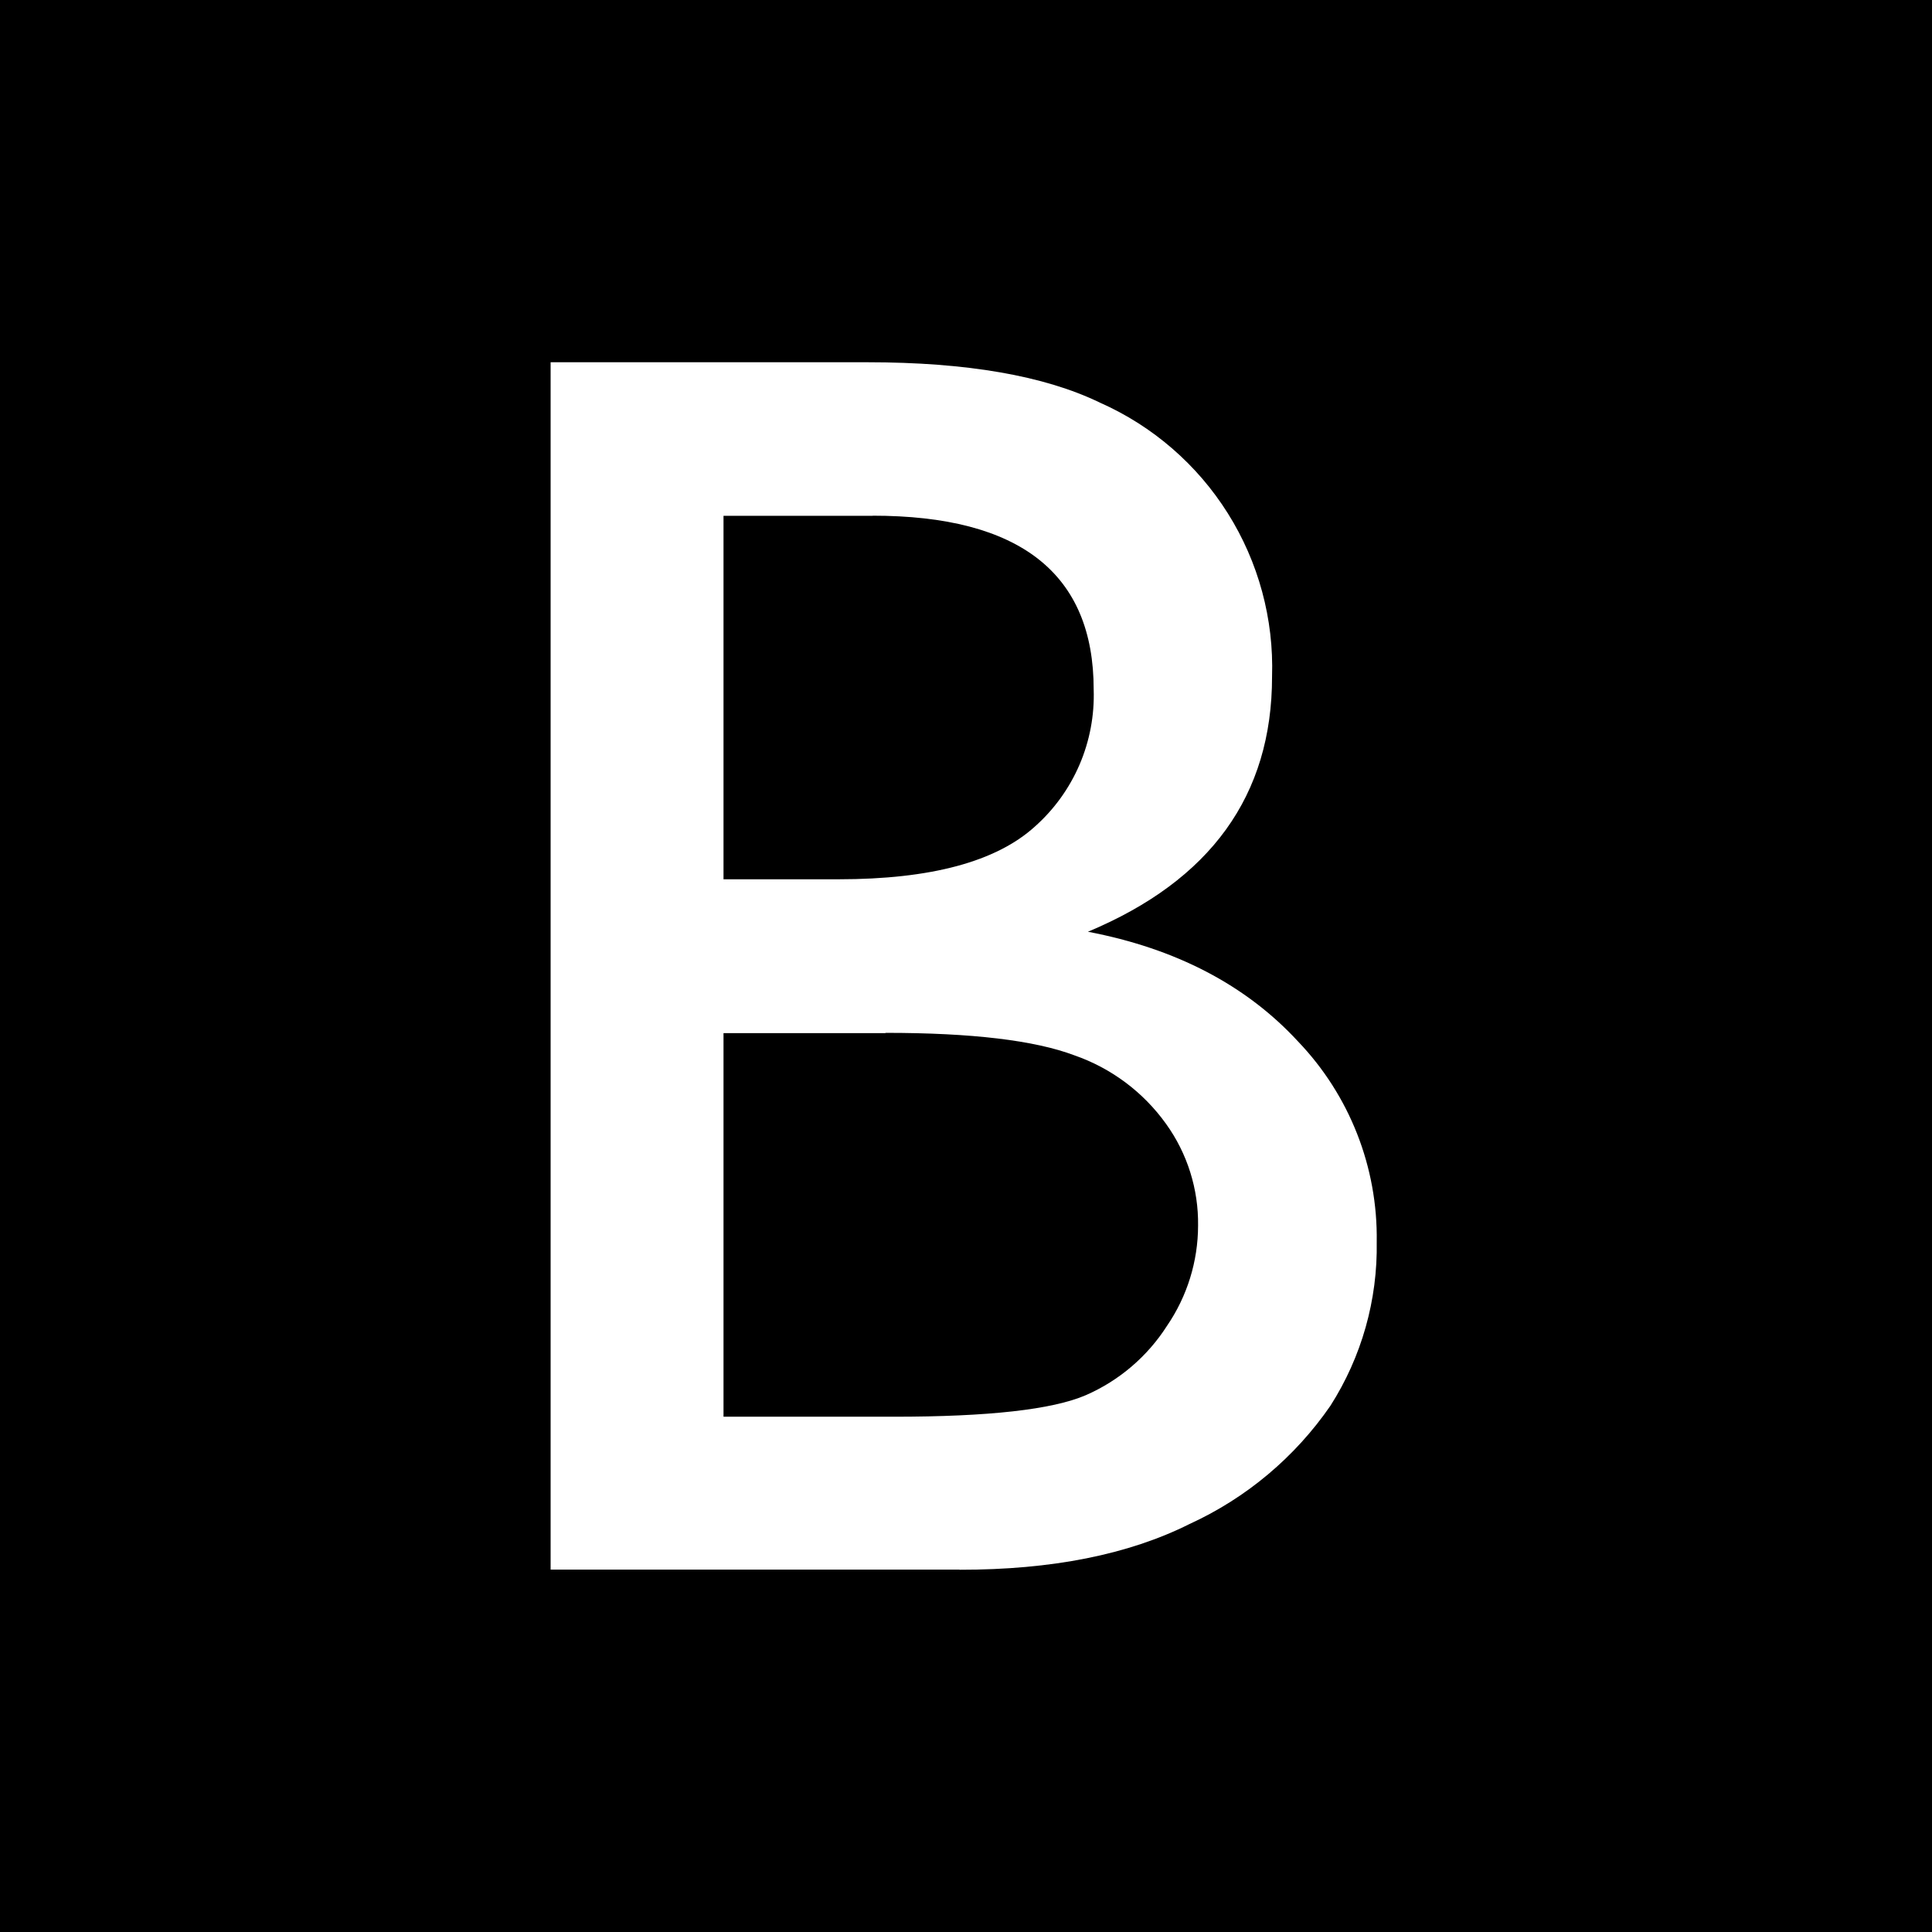 <svg width="400" height="400" viewBox="0 0 400 400" fill="none" xmlns="http://www.w3.org/2000/svg">
<rect width="400" height="400" fill="black"/>
<path d="M183.265 213.898H149.795V293.317H185.08C204.651 293.317 217.869 291.842 224.79 288.864C231.695 285.854 237.55 280.858 241.609 274.512C245.793 268.396 248.037 261.16 248.048 253.75C248.151 246.195 245.824 238.807 241.411 232.675C236.702 226.101 230.074 221.147 222.435 218.493C214.21 215.392 201.2 213.842 183.407 213.842L183.265 213.898ZM180.74 106.796H149.795V182.046H173.621C192.7 182.046 206.249 178.406 214.267 171.125C218.252 167.581 221.409 163.202 223.512 158.3C225.615 153.398 226.613 148.093 226.435 142.761C226.435 118.747 211.156 106.749 180.599 106.768L180.74 106.796ZM198.666 324.972H114V75H179.521C200.17 75 216.243 77.789 227.739 83.367C238.651 88.201 247.87 96.183 254.217 106.29C260.564 116.396 263.749 128.167 263.365 140.095C263.365 164.677 250.657 182.282 225.243 192.909C243.472 196.388 257.966 203.952 268.725 215.6C279.416 226.755 285.276 241.676 285.035 257.125C285.243 269.129 281.908 280.929 275.448 291.048C268.115 301.689 258.039 310.147 246.289 315.526C233.639 321.861 217.765 325.019 198.666 325" fill="white"/>
</svg>
